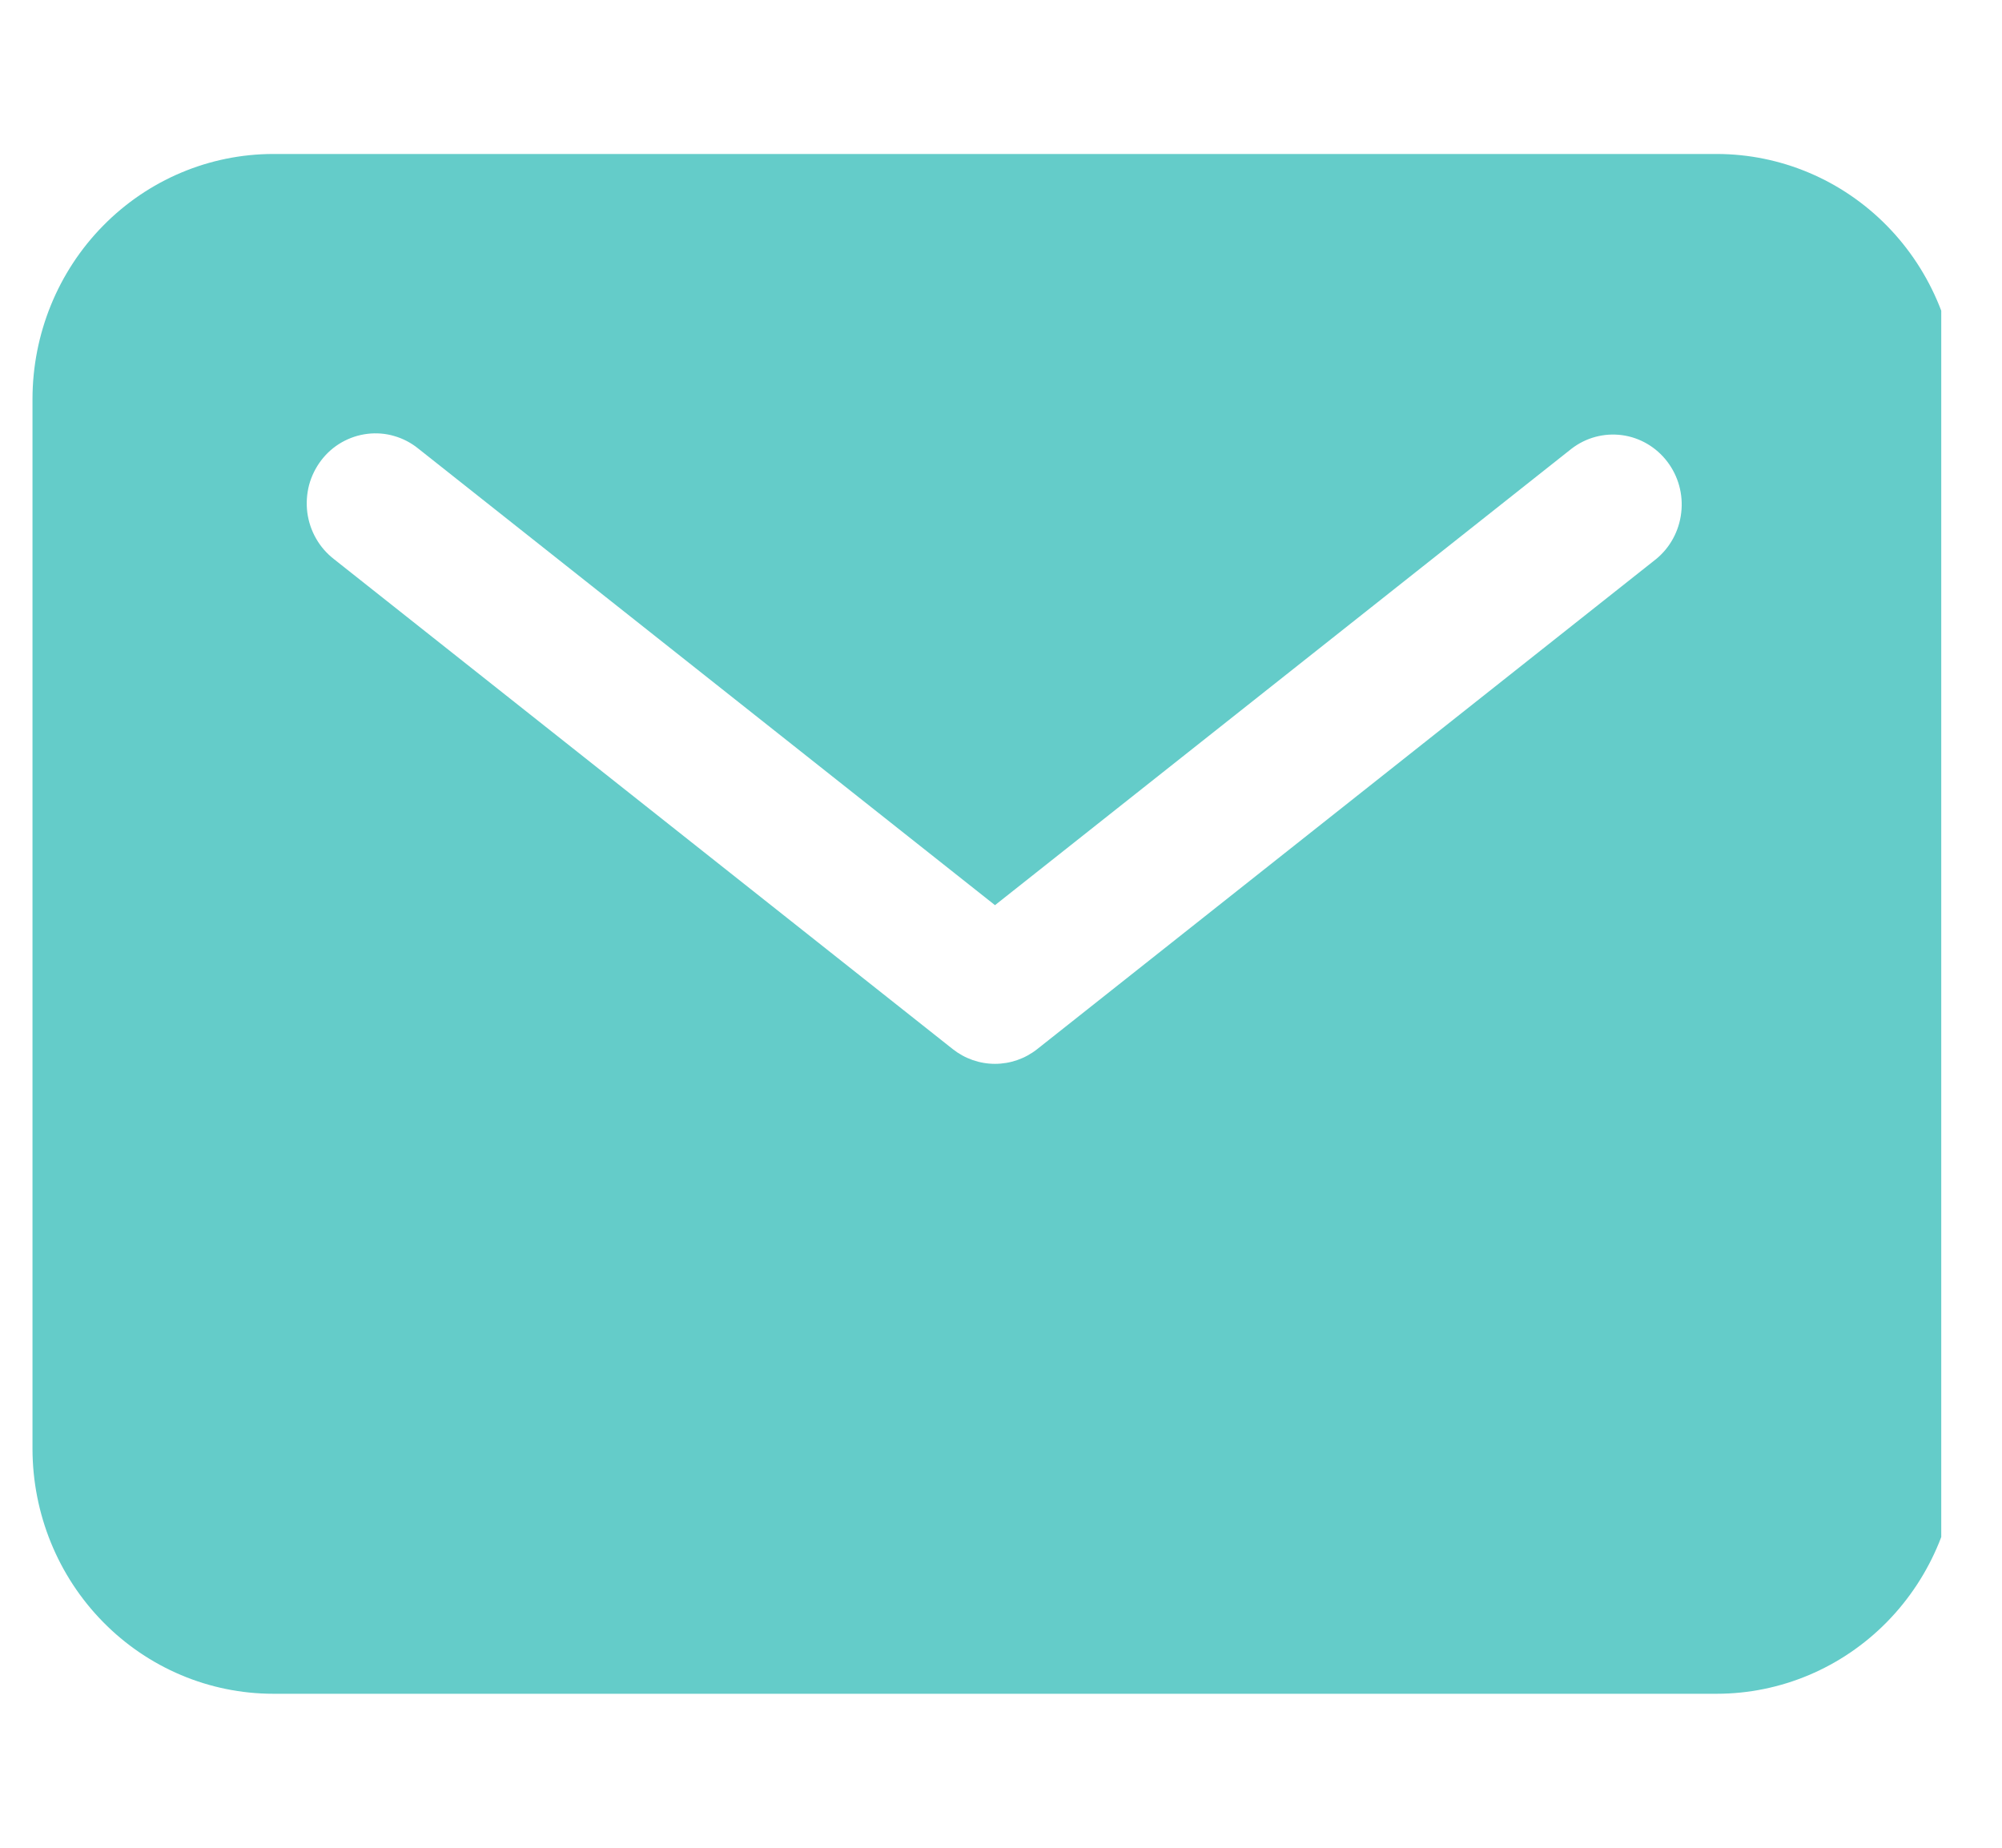 <svg width="26" height="24" viewBox="0 0 26 24" fill="none" xmlns="http://www.w3.org/2000/svg">
<g clip-path="url(#clip0_162_6403)">
<path d="M22.297 2H3.547C2.718 2.001 1.924 2.336 1.338 2.933C0.752 3.529 0.423 4.338 0.422 5.182V18.818C0.423 19.662 0.752 20.471 1.338 21.067C1.924 21.664 2.718 21.999 3.547 22H22.297C23.125 21.999 23.92 21.664 24.506 21.067C25.091 20.471 25.421 19.662 25.422 18.818V5.182C25.421 4.338 25.091 3.529 24.506 2.933C23.92 2.336 23.125 2.001 22.297 2ZM21.506 7.263L13.47 13.627C13.313 13.751 13.12 13.818 12.922 13.818C12.723 13.818 12.531 13.751 12.374 13.627L4.338 7.263C4.244 7.19 4.164 7.099 4.105 6.995C4.045 6.891 4.007 6.776 3.991 6.657C3.976 6.537 3.984 6.416 4.014 6.3C4.045 6.184 4.099 6.075 4.171 5.98C4.244 5.884 4.334 5.805 4.437 5.746C4.541 5.687 4.654 5.649 4.772 5.635C4.889 5.621 5.008 5.63 5.122 5.664C5.236 5.697 5.342 5.753 5.434 5.828L12.922 11.757L20.41 5.828C20.597 5.684 20.832 5.621 21.065 5.652C21.297 5.683 21.509 5.807 21.652 5.995C21.797 6.184 21.862 6.423 21.834 6.66C21.807 6.897 21.689 7.114 21.506 7.263Z" fill="#64CCC9"/>
</g>
<defs>
<clipPath id="clip0_162_6403">
<rect width="25" height="24" fill="white" transform="translate(0.211)"/>
</clipPath>
</defs>
</svg>
